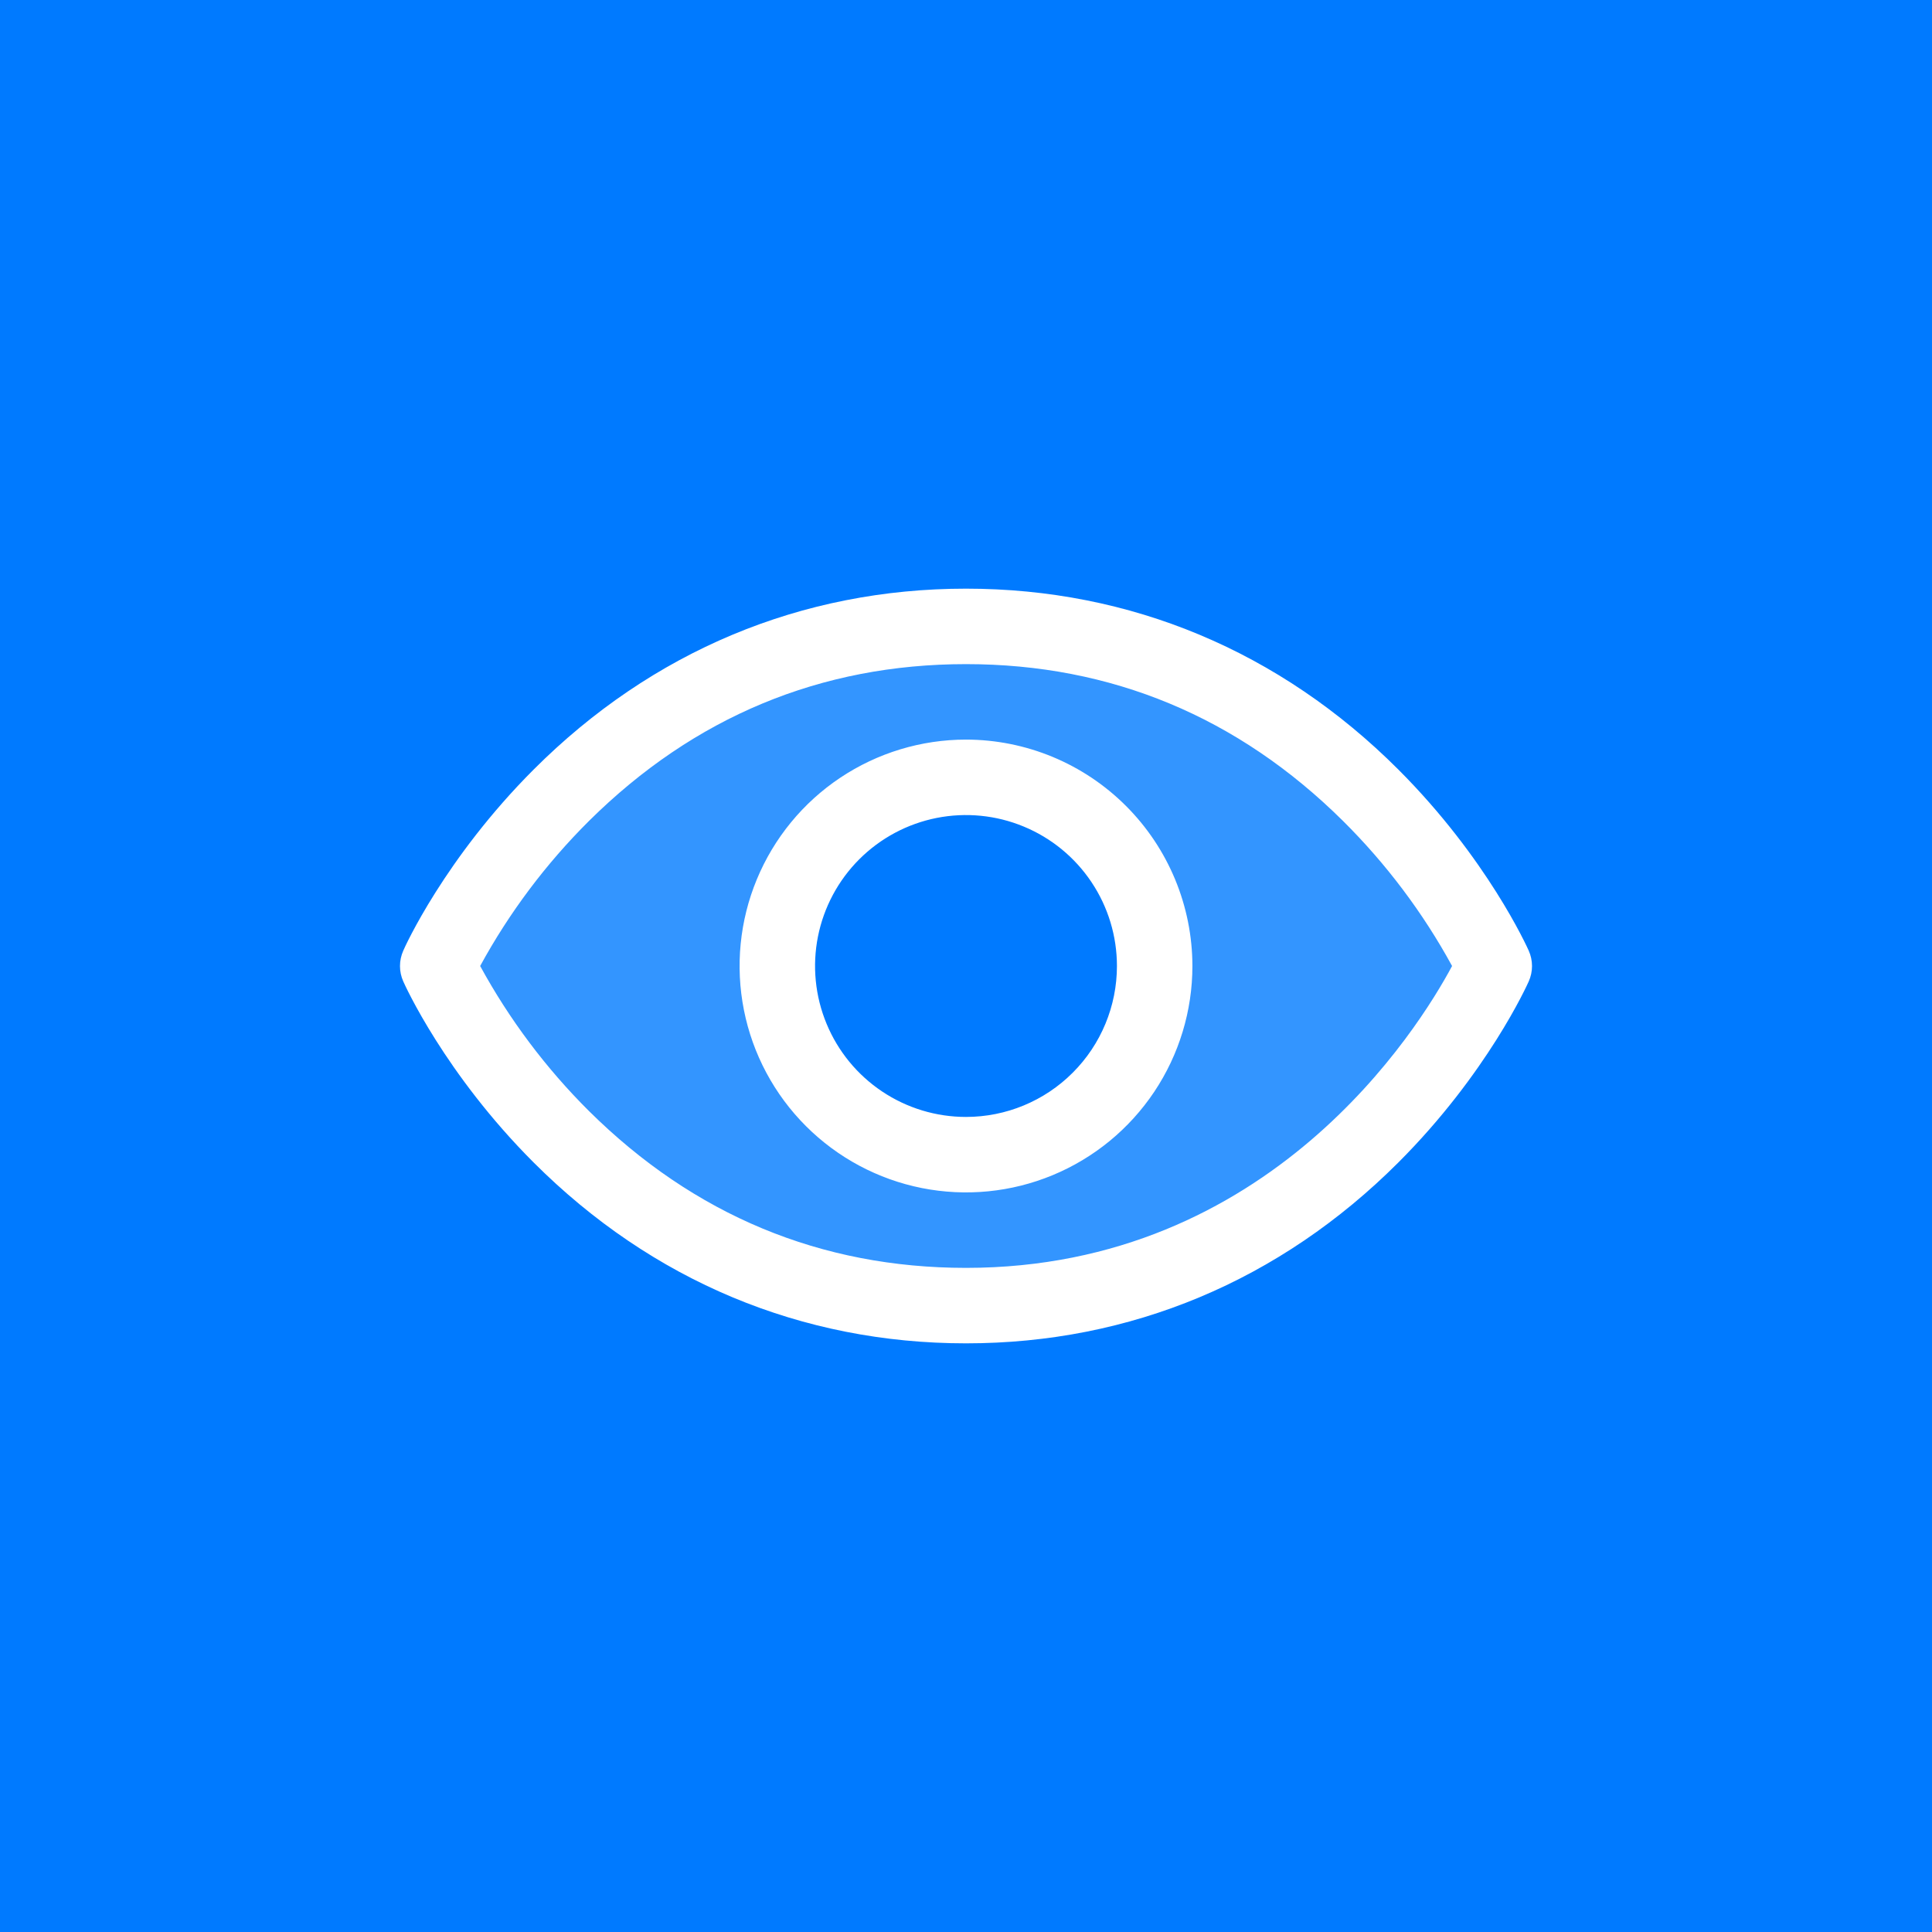 <svg width="64" height="64" viewBox="0 0 64 64" fill="none" xmlns="http://www.w3.org/2000/svg">
<rect width="64" height="64" fill="#007AFF"/>
<path opacity="0.2" d="M32 20.75C19.5 20.75 14.5 32 14.5 32C14.5 32 19.5 43.25 32 43.25C44.5 43.25 49.5 32 49.5 32C49.5 32 44.5 20.75 32 20.75ZM32 38.25C30.764 38.25 29.555 37.883 28.528 37.197C27.5 36.51 26.699 35.534 26.226 34.392C25.753 33.25 25.629 31.993 25.87 30.781C26.111 29.568 26.706 28.455 27.581 27.581C28.455 26.706 29.568 26.111 30.781 25.87C31.993 25.629 33.25 25.753 34.392 26.226C35.534 26.699 36.51 27.5 37.197 28.528C37.883 29.555 38.25 30.764 38.25 32C38.25 33.658 37.592 35.247 36.419 36.419C35.247 37.592 33.658 38.25 32 38.25Z" fill="white"/>
<path d="M50.642 31.494C50.587 31.37 49.264 28.434 46.322 25.492C42.401 21.572 37.45 19.5 32 19.5C26.55 19.5 21.598 21.572 17.678 25.492C14.736 28.434 13.406 31.375 13.358 31.494C13.287 31.654 13.25 31.827 13.25 32.002C13.25 32.176 13.287 32.349 13.358 32.509C13.412 32.633 14.736 35.567 17.678 38.509C21.598 42.428 26.55 44.5 32 44.5C37.45 44.5 42.401 42.428 46.322 38.509C49.264 35.567 50.587 32.633 50.642 32.509C50.713 32.349 50.75 32.176 50.75 32.002C50.75 31.827 50.713 31.654 50.642 31.494ZM32 42C27.191 42 22.989 40.252 19.511 36.805C18.084 35.386 16.87 33.767 15.906 32C16.869 30.233 18.084 28.614 19.511 27.195C22.989 23.748 27.191 22 32 22C36.809 22 41.011 23.748 44.489 27.195C45.919 28.614 47.136 30.232 48.102 32C46.975 34.103 42.067 42 32 42ZM32 24.5C30.517 24.5 29.067 24.94 27.833 25.764C26.6 26.588 25.639 27.759 25.071 29.13C24.503 30.5 24.355 32.008 24.644 33.463C24.933 34.918 25.648 36.254 26.697 37.303C27.746 38.352 29.082 39.066 30.537 39.356C31.992 39.645 33.5 39.497 34.87 38.929C36.241 38.361 37.412 37.4 38.236 36.167C39.06 34.933 39.5 33.483 39.5 32C39.498 30.012 38.707 28.105 37.301 26.699C35.895 25.293 33.989 24.502 32 24.5ZM32 37C31.011 37 30.044 36.707 29.222 36.157C28.4 35.608 27.759 34.827 27.381 33.913C27.002 33 26.903 31.994 27.096 31.024C27.289 30.055 27.765 29.164 28.464 28.465C29.164 27.765 30.055 27.289 31.024 27.096C31.994 26.903 33 27.002 33.913 27.381C34.827 27.759 35.608 28.4 36.157 29.222C36.707 30.044 37 31.011 37 32C37 33.326 36.473 34.598 35.535 35.535C34.598 36.473 33.326 37 32 37Z" fill="white"/>
</svg>
